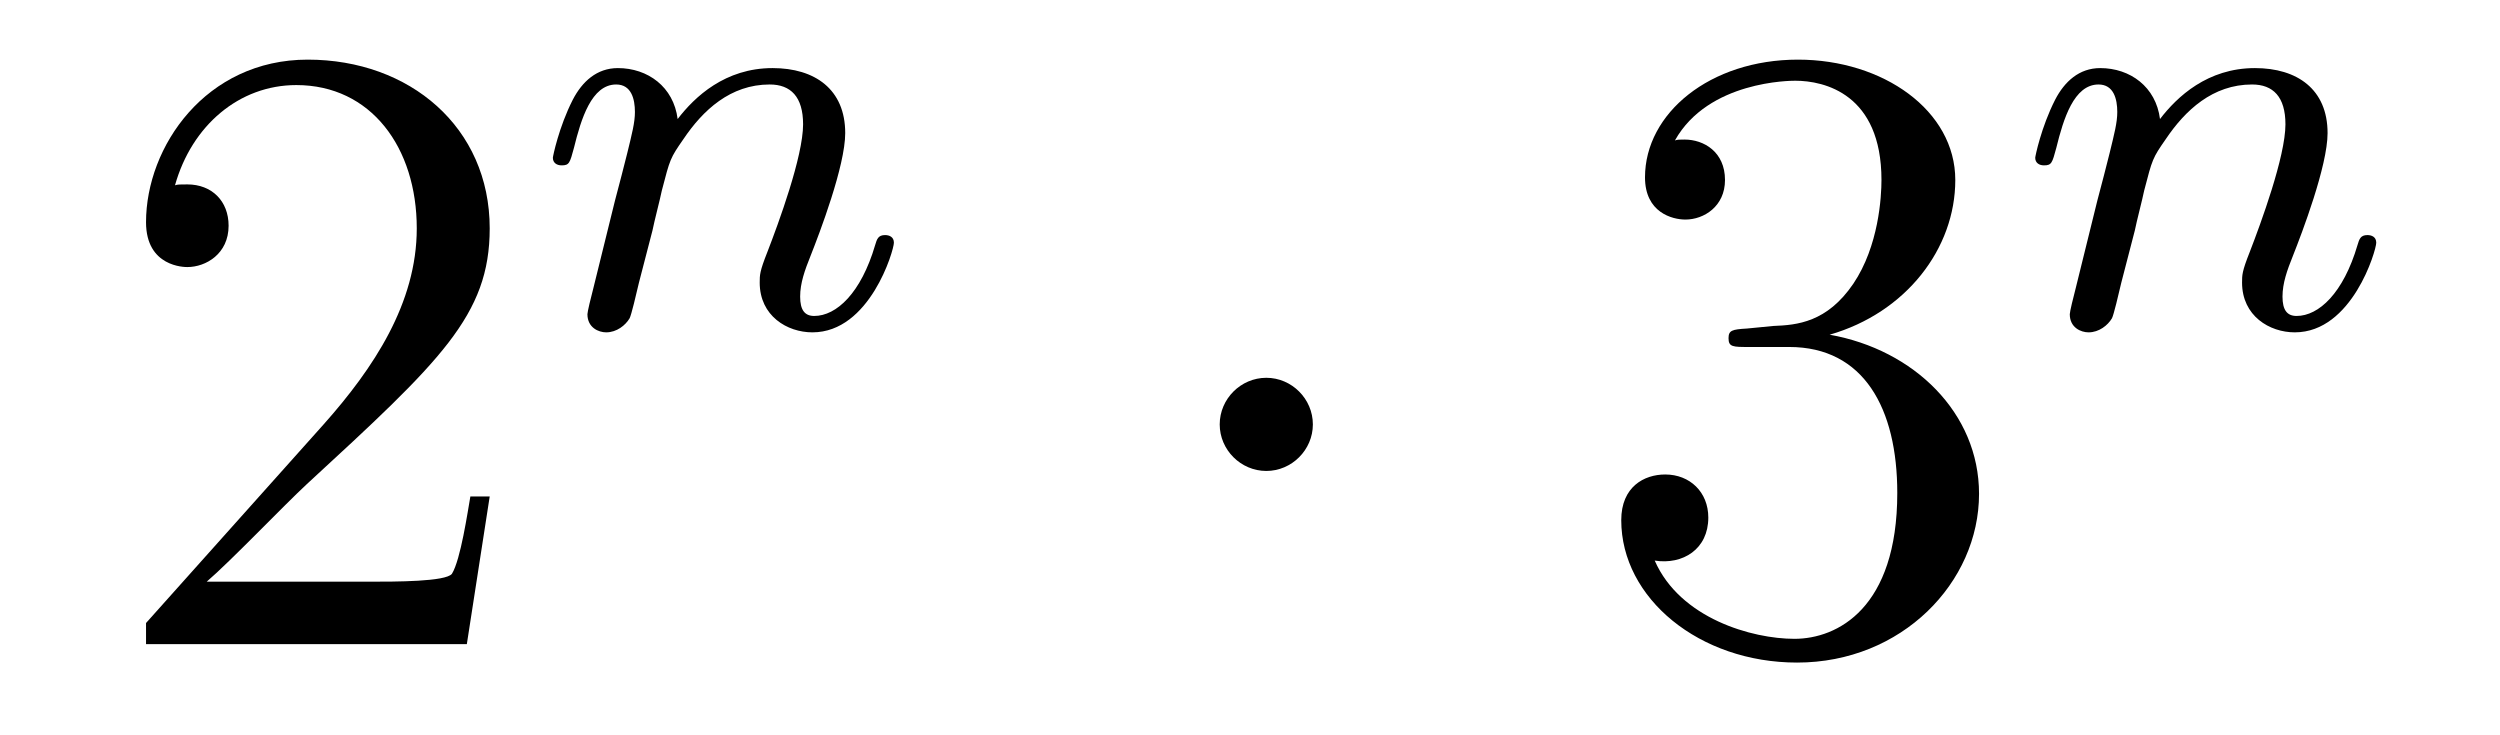 <?xml version='1.0'?>
<!-- This file was generated by dvisvgm 1.14.1 -->
<svg height='10pt' version='1.1' viewBox='0 -10 34 10' width='34pt' xmlns='http://www.w3.org/2000/svg' xmlns:xlink='http://www.w3.org/1999/xlink'>
<g id='page1'>
<g transform='matrix(1 0 0 1 -127 653)'>
<path d='M133.66 -656.248H133.397C133.361 -656.045 133.265 -655.387 133.146 -655.196C133.062 -655.089 132.381 -655.089 132.022 -655.089H129.811C130.133 -655.364 130.863 -656.129 131.173 -656.416C132.99 -658.089 133.66 -658.711 133.66 -659.894C133.66 -661.269 132.572 -662.189 131.185 -662.189C129.799 -662.189 128.986 -661.006 128.986 -659.978C128.986 -659.368 129.512 -659.368 129.548 -659.368C129.799 -659.368 130.109 -659.547 130.109 -659.93C130.109 -660.265 129.882 -660.492 129.548 -660.492C129.44 -660.492 129.416 -660.492 129.38 -660.48C129.608 -661.293 130.253 -661.843 131.03 -661.843C132.046 -661.843 132.668 -660.994 132.668 -659.894C132.668 -658.878 132.082 -657.993 131.401 -657.228L128.986 -654.527V-654.24H133.349L133.66 -656.248Z' fill-rule='evenodd'/>
<path d='M135.874 -659.867C135.897 -659.986 135.977 -660.289 136.001 -660.409C136.113 -660.839 136.113 -660.847 136.296 -661.11C136.559 -661.5 136.933 -661.851 137.468 -661.851C137.754 -661.851 137.922 -661.684 137.922 -661.309C137.922 -660.871 137.587 -659.962 137.436 -659.572C137.332 -659.309 137.332 -659.261 137.332 -659.157C137.332 -658.703 137.706 -658.48 138.049 -658.48C138.83 -658.48 139.157 -659.596 139.157 -659.699C139.157 -659.779 139.093 -659.803 139.037 -659.803C138.942 -659.803 138.926 -659.747 138.902 -659.667C138.71 -659.014 138.376 -658.703 138.073 -658.703C137.945 -658.703 137.882 -658.783 137.882 -658.966C137.882 -659.15 137.945 -659.325 138.025 -659.524C138.145 -659.827 138.495 -660.743 138.495 -661.19C138.495 -661.787 138.081 -662.074 137.507 -662.074C136.862 -662.074 136.448 -661.684 136.216 -661.381C136.161 -661.819 135.81 -662.074 135.403 -662.074C135.117 -662.074 134.918 -661.891 134.79 -661.644C134.599 -661.269 134.519 -660.871 134.519 -660.855C134.519 -660.783 134.575 -660.751 134.638 -660.751C134.742 -660.751 134.75 -660.783 134.806 -660.99C134.902 -661.381 135.045 -661.851 135.38 -661.851C135.587 -661.851 135.635 -661.652 135.635 -661.477C135.635 -661.333 135.595 -661.182 135.531 -660.919C135.515 -660.855 135.396 -660.385 135.364 -660.273L135.069 -659.078C135.037 -658.958 134.989 -658.759 134.989 -658.727C134.989 -658.544 135.141 -658.48 135.244 -658.48C135.387 -658.48 135.507 -658.576 135.563 -658.672C135.587 -658.719 135.651 -658.99 135.69 -659.157L135.874 -659.867Z' fill-rule='evenodd'/>
<path d='M144.855 -657.228C144.855 -657.575 144.568 -657.862 144.222 -657.862C143.875 -657.862 143.588 -657.575 143.588 -657.228C143.588 -656.882 143.875 -656.595 144.222 -656.595C144.568 -656.595 144.855 -656.882 144.855 -657.228Z' fill-rule='evenodd'/>
<path d='M150.759 -658.532C150.556 -658.52 150.508 -658.507 150.508 -658.4C150.508 -658.281 150.568 -658.281 150.783 -658.281H151.333C152.349 -658.281 152.803 -657.444 152.803 -656.296C152.803 -654.73 151.99 -654.312 151.404 -654.312C150.831 -654.312 149.85 -654.587 149.504 -655.376C149.886 -655.316 150.233 -655.531 150.233 -655.961C150.233 -656.308 149.982 -656.547 149.647 -656.547C149.36 -656.547 149.049 -656.38 149.049 -655.926C149.049 -654.862 150.113 -653.989 151.44 -653.989C152.863 -653.989 153.915 -655.077 153.915 -656.284C153.915 -657.384 153.03 -658.245 151.883 -658.448C152.922 -658.747 153.592 -659.619 153.592 -660.552C153.592 -661.496 152.612 -662.189 151.452 -662.189C150.257 -662.189 149.372 -661.46 149.372 -660.588C149.372 -660.109 149.743 -660.014 149.922 -660.014C150.173 -660.014 150.46 -660.193 150.46 -660.552C150.46 -660.934 150.173 -661.102 149.91 -661.102C149.838 -661.102 149.815 -661.102 149.779 -661.09C150.233 -661.902 151.357 -661.902 151.416 -661.902C151.811 -661.902 152.588 -661.723 152.588 -660.552C152.588 -660.325 152.552 -659.655 152.205 -659.141C151.847 -658.615 151.44 -658.579 151.118 -658.567L150.759 -658.532Z' fill-rule='evenodd'/>
<path d='M156.034 -659.867C156.057 -659.986 156.137 -660.289 156.161 -660.409C156.273 -660.839 156.273 -660.847 156.456 -661.11C156.719 -661.5 157.093 -661.851 157.628 -661.851C157.914 -661.851 158.082 -661.684 158.082 -661.309C158.082 -660.871 157.747 -659.962 157.596 -659.572C157.492 -659.309 157.492 -659.261 157.492 -659.157C157.492 -658.703 157.866 -658.48 158.209 -658.48C158.99 -658.48 159.317 -659.596 159.317 -659.699C159.317 -659.779 159.253 -659.803 159.197 -659.803C159.102 -659.803 159.086 -659.747 159.062 -659.667C158.87 -659.014 158.536 -658.703 158.233 -658.703C158.105 -658.703 158.042 -658.783 158.042 -658.966C158.042 -659.15 158.105 -659.325 158.185 -659.524C158.305 -659.827 158.655 -660.743 158.655 -661.19C158.655 -661.787 158.241 -662.074 157.667 -662.074C157.022 -662.074 156.608 -661.684 156.376 -661.381C156.321 -661.819 155.97 -662.074 155.563 -662.074C155.277 -662.074 155.078 -661.891 154.95 -661.644C154.759 -661.269 154.679 -660.871 154.679 -660.855C154.679 -660.783 154.735 -660.751 154.798 -660.751C154.902 -660.751 154.91 -660.783 154.966 -660.99C155.062 -661.381 155.205 -661.851 155.54 -661.851C155.747 -661.851 155.795 -661.652 155.795 -661.477C155.795 -661.333 155.755 -661.182 155.691 -660.919C155.675 -660.855 155.556 -660.385 155.524 -660.273L155.229 -659.078C155.197 -658.958 155.149 -658.759 155.149 -658.727C155.149 -658.544 155.301 -658.48 155.404 -658.48C155.547 -658.48 155.667 -658.576 155.723 -658.672C155.747 -658.719 155.811 -658.99 155.85 -659.157L156.034 -659.867Z' fill-rule='evenodd'/>
</g>
</g>
</svg>
